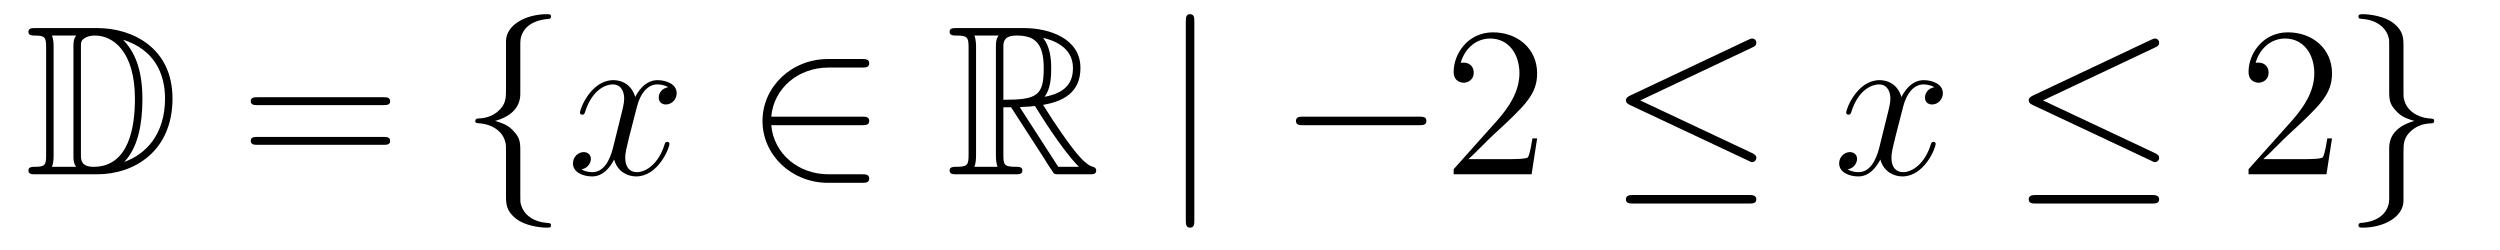 <?xml version='1.0'?>
<!-- This file was generated by dvisvgm 1.14.1 -->
<svg height='14pt' version='1.1' viewBox='0 -14 140 14' width='140pt' xmlns='http://www.w3.org/2000/svg' xmlns:xlink='http://www.w3.org/1999/xlink'>
<g id='page1'>
<g transform='matrix(1 0 0 1 -127 650)'>
<path d='M128.998 -662.428C128.783 -662.428 128.591 -662.428 128.591 -662.213C128.591 -662.01 128.818 -662.01 128.914 -662.01C129.536 -662.01 129.583 -661.914 129.583 -661.329V-655.34C129.583 -654.754 129.536 -654.658 128.926 -654.658C128.807 -654.658 128.591 -654.658 128.591 -654.455C128.591 -654.24 128.783 -654.24 128.998 -654.24H132.441C134.532 -654.24 136.66 -655.543 136.66 -658.484C136.66 -661.341 134.389 -662.428 132.453 -662.428H128.998ZM133.911 -661.771C135.62 -661.221 136.242 -659.906 136.242 -658.484C136.242 -656.452 135.142 -655.352 133.959 -654.933C134.736 -655.746 134.975 -657.073 134.975 -658.46C134.975 -660.181 134.508 -661.126 133.899 -661.771H133.911ZM129.906 -654.658C130.002 -654.873 130.002 -655.16 130.002 -655.316V-661.353C130.002 -661.508 130.002 -661.795 129.906 -662.01H131.269C131.113 -661.831 131.113 -661.568 131.113 -661.401V-655.268C131.113 -655.089 131.113 -654.85 131.269 -654.658H129.906ZM131.532 -661.365C131.532 -661.627 131.532 -661.735 131.747 -661.867C131.855 -661.95 132.07 -662.01 132.321 -662.01C133.325 -662.01 134.556 -661.126 134.556 -658.46C134.556 -656.942 134.246 -654.658 132.237 -654.658C131.532 -654.658 131.532 -655.077 131.532 -655.304V-661.365Z' fill-rule='evenodd'/>
<path d='M148.466 -658.113C148.633 -658.113 148.848 -658.113 148.848 -658.328C148.848 -658.555 148.645 -658.555 148.466 -658.555H141.425C141.257 -658.555 141.042 -658.555 141.042 -658.34C141.042 -658.113 141.246 -658.113 141.425 -658.113H148.466ZM148.466 -655.89C148.633 -655.89 148.848 -655.89 148.848 -656.105C148.848 -656.332 148.645 -656.332 148.466 -656.332H141.425C141.257 -656.332 141.042 -656.332 141.042 -656.117C141.042 -655.89 141.246 -655.89 141.425 -655.89H148.466Z' fill-rule='evenodd'/>
<path d='M156.137 -661.616C156.137 -662.094 156.448 -662.859 157.751 -662.943C157.81 -662.954 157.858 -663.002 157.858 -663.074C157.858 -663.206 157.763 -663.206 157.631 -663.206C156.436 -663.206 155.348 -662.596 155.336 -661.711V-658.986C155.336 -658.52 155.336 -658.137 154.858 -657.742C154.44 -657.396 153.985 -657.372 153.722 -657.36C153.662 -657.348 153.615 -657.3 153.615 -657.228C153.615 -657.109 153.686 -657.109 153.806 -657.097C154.595 -657.049 155.169 -656.619 155.3 -656.033C155.336 -655.902 155.336 -655.878 155.336 -655.447V-653.08C155.336 -652.578 155.336 -652.196 155.91 -651.742C156.376 -651.383 157.165 -651.252 157.631 -651.252C157.763 -651.252 157.858 -651.252 157.858 -651.383C157.858 -651.502 157.787 -651.502 157.667 -651.514C156.914 -651.562 156.328 -651.945 156.173 -652.554C156.137 -652.662 156.137 -652.686 156.137 -653.116V-655.627C156.137 -656.177 156.041 -656.38 155.659 -656.762C155.408 -657.013 155.061 -657.133 154.726 -657.228C155.707 -657.503 156.137 -658.053 156.137 -658.747V-661.616Z' fill-rule='evenodd'/>
<path d='M164.416 -659.117C164.034 -659.046 163.89 -658.759 163.89 -658.532C163.89 -658.245 164.118 -658.149 164.285 -658.149C164.643 -658.149 164.894 -658.46 164.894 -658.782C164.894 -659.285 164.321 -659.512 163.818 -659.512C163.089 -659.512 162.683 -658.794 162.575 -658.567C162.3 -659.464 161.559 -659.512 161.344 -659.512C160.125 -659.512 159.479 -657.946 159.479 -657.683C159.479 -657.635 159.527 -657.575 159.611 -657.575C159.706 -657.575 159.73 -657.647 159.754 -657.695C160.161 -659.022 160.962 -659.273 161.308 -659.273C161.846 -659.273 161.954 -658.771 161.954 -658.484C161.954 -658.221 161.882 -657.946 161.738 -657.372L161.332 -655.734C161.153 -655.017 160.806 -654.36 160.173 -654.36C160.113 -654.36 159.814 -654.36 159.563 -654.515C159.993 -654.599 160.089 -654.957 160.089 -655.101C160.089 -655.34 159.91 -655.483 159.683 -655.483C159.396 -655.483 159.085 -655.232 159.085 -654.85C159.085 -654.348 159.647 -654.12 160.161 -654.12C160.734 -654.12 161.141 -654.575 161.392 -655.065C161.583 -654.36 162.181 -654.12 162.623 -654.12C163.842 -654.12 164.488 -655.687 164.488 -655.949C164.488 -656.009 164.44 -656.057 164.368 -656.057C164.261 -656.057 164.249 -655.997 164.213 -655.902C163.89 -654.85 163.197 -654.36 162.659 -654.36C162.241 -654.36 162.013 -654.67 162.013 -655.16C162.013 -655.423 162.061 -655.615 162.252 -656.404L162.671 -658.029C162.85 -658.747 163.257 -659.273 163.807 -659.273C163.831 -659.273 164.165 -659.273 164.416 -659.117Z' fill-rule='evenodd'/>
<path d='M175.259 -656.989C175.462 -656.989 175.677 -656.989 175.677 -657.228C175.677 -657.468 175.462 -657.468 175.259 -657.468H170.19C170.333 -659.069 171.708 -660.217 173.394 -660.217H175.259C175.462 -660.217 175.677 -660.217 175.677 -660.456C175.677 -660.695 175.462 -660.695 175.259 -660.695H173.37C171.325 -660.695 169.7 -659.141 169.7 -657.228C169.7 -655.316 171.325 -653.762 173.37 -653.762H175.259C175.462 -653.762 175.677 -653.762 175.677 -654.001C175.677 -654.24 175.462 -654.24 175.259 -654.24H173.394C171.708 -654.24 170.333 -655.387 170.19 -656.989H175.259Z' fill-rule='evenodd'/>
<path d='M183.189 -657.993H183.62L185.413 -655.22C185.532 -655.029 185.819 -654.563 185.951 -654.383C186.034 -654.24 186.07 -654.24 186.345 -654.24H187.995C188.21 -654.24 188.389 -654.24 188.389 -654.455C188.389 -654.551 188.318 -654.634 188.21 -654.658C187.768 -654.754 187.182 -655.543 186.895 -655.926C186.811 -656.045 186.214 -656.834 185.413 -658.125C186.477 -658.316 187.505 -658.771 187.505 -660.193C187.505 -661.855 185.748 -662.428 184.337 -662.428H180.583C180.368 -662.428 180.177 -662.428 180.177 -662.213C180.177 -662.01 180.404 -662.01 180.5 -662.01C181.181 -662.01 181.241 -661.927 181.241 -661.329V-655.34C181.241 -654.742 181.181 -654.658 180.5 -654.658C180.404 -654.658 180.177 -654.658 180.177 -654.455C180.177 -654.24 180.368 -654.24 180.583 -654.24H183.859C184.074 -654.24 184.253 -654.24 184.253 -654.455C184.253 -654.658 184.05 -654.658 183.918 -654.658C183.237 -654.658 183.189 -654.754 183.189 -655.34V-657.993ZM185.497 -658.579C185.831 -659.022 185.867 -659.655 185.867 -660.181C185.867 -660.755 185.795 -661.388 185.413 -661.879C185.903 -661.771 187.086 -661.401 187.086 -660.193C187.086 -659.416 186.728 -658.807 185.497 -658.579ZM183.189 -661.365C183.189 -661.616 183.189 -662.01 183.931 -662.01C184.947 -662.01 185.449 -661.592 185.449 -660.181C185.449 -658.639 185.078 -658.412 183.189 -658.412V-661.365ZM181.563 -654.658C181.659 -654.873 181.659 -655.208 181.659 -655.316V-661.353C181.659 -661.472 181.659 -661.795 181.563 -662.01H182.926C182.771 -661.819 182.771 -661.58 182.771 -661.401V-655.316C182.771 -655.196 182.771 -654.873 182.867 -654.658H181.563ZM184.11 -657.993C184.193 -658.006 184.241 -658.017 184.337 -658.017C184.516 -658.017 184.779 -658.041 184.958 -658.065C185.138 -657.778 186.429 -655.651 187.421 -654.658H186.262L184.11 -657.993Z' fill-rule='evenodd'/>
<path d='M193.883 -662.775C193.883 -662.99 193.883 -663.206 193.644 -663.206C193.405 -663.206 193.405 -662.99 193.405 -662.775V-651.682C193.405 -651.467 193.405 -651.252 193.644 -651.252C193.883 -651.252 193.883 -651.467 193.883 -651.682V-662.775Z' fill-rule='evenodd'/>
<path d='M206.46 -656.989C206.663 -656.989 206.878 -656.989 206.878 -657.228C206.878 -657.468 206.663 -657.468 206.46 -657.468H199.992C199.789 -657.468 199.574 -657.468 199.574 -657.228C199.574 -656.989 199.789 -656.989 199.992 -656.989H206.46Z' fill-rule='evenodd'/>
<path d='M213.079 -656.248H212.816C212.78 -656.045 212.686 -655.387 212.566 -655.196C212.482 -655.089 211.801 -655.089 211.442 -655.089H209.231C209.554 -655.364 210.282 -656.129 210.594 -656.416C212.411 -658.089 213.079 -658.711 213.079 -659.894C213.079 -661.269 211.992 -662.189 210.605 -662.189C209.219 -662.189 208.405 -661.006 208.405 -659.978C208.405 -659.368 208.932 -659.368 208.968 -659.368C209.219 -659.368 209.53 -659.547 209.53 -659.93C209.53 -660.265 209.302 -660.492 208.968 -660.492C208.86 -660.492 208.836 -660.492 208.8 -660.48C209.028 -661.293 209.672 -661.843 210.45 -661.843C211.466 -661.843 212.088 -660.994 212.088 -659.894C212.088 -658.878 211.502 -657.993 210.821 -657.228L208.405 -654.527V-654.24H212.77L213.079 -656.248Z' fill-rule='evenodd'/>
<path d='M225.128 -661.341C225.259 -661.401 225.355 -661.46 225.355 -661.604C225.355 -661.735 225.259 -661.843 225.116 -661.843C225.056 -661.843 224.948 -661.795 224.9 -661.771L218.29 -658.651C218.087 -658.555 218.051 -658.472 218.051 -658.376C218.051 -658.268 218.123 -658.185 218.29 -658.113L224.9 -655.005C225.056 -654.921 225.08 -654.921 225.116 -654.921C225.247 -654.921 225.355 -655.029 225.355 -655.16C225.355 -655.268 225.307 -655.34 225.104 -655.435L218.852 -658.376L225.128 -661.341ZM224.936 -652.602C225.14 -652.602 225.355 -652.602 225.355 -652.841S225.104 -653.08 224.924 -653.08H218.482C218.302 -653.08 218.051 -653.08 218.051 -652.841S218.267 -652.602 218.47 -652.602H224.936Z' fill-rule='evenodd'/>
<path d='M235.324 -659.117C234.941 -659.046 234.798 -658.759 234.798 -658.532C234.798 -658.245 235.025 -658.149 235.192 -658.149C235.55 -658.149 235.801 -658.46 235.801 -658.782C235.801 -659.285 235.228 -659.512 234.726 -659.512C233.996 -659.512 233.59 -658.794 233.483 -658.567C233.208 -659.464 232.466 -659.512 232.252 -659.512C231.032 -659.512 230.387 -657.946 230.387 -657.683C230.387 -657.635 230.434 -657.575 230.518 -657.575C230.614 -657.575 230.638 -657.647 230.662 -657.695C231.068 -659.022 231.869 -659.273 232.216 -659.273C232.753 -659.273 232.861 -658.771 232.861 -658.484C232.861 -658.221 232.789 -657.946 232.645 -657.372L232.24 -655.734C232.06 -655.017 231.714 -654.36 231.079 -654.36C231.02 -654.36 230.722 -654.36 230.47 -654.515C230.9 -654.599 230.996 -654.957 230.996 -655.101C230.996 -655.34 230.816 -655.483 230.59 -655.483C230.303 -655.483 229.992 -655.232 229.992 -654.85C229.992 -654.348 230.554 -654.12 231.068 -654.12C231.642 -654.12 232.048 -654.575 232.3 -655.065C232.49 -654.36 233.088 -654.12 233.531 -654.12C234.75 -654.12 235.396 -655.687 235.396 -655.949C235.396 -656.009 235.348 -656.057 235.276 -656.057C235.168 -656.057 235.156 -655.997 235.121 -655.902C234.798 -654.85 234.104 -654.36 233.567 -654.36C233.148 -654.36 232.921 -654.67 232.921 -655.16C232.921 -655.423 232.968 -655.615 233.16 -656.404L233.578 -658.029C233.758 -658.747 234.163 -659.273 234.714 -659.273C234.738 -659.273 235.073 -659.273 235.324 -659.117Z' fill-rule='evenodd'/>
<path d='M247.684 -661.341C247.816 -661.401 247.912 -661.46 247.912 -661.604C247.912 -661.735 247.816 -661.843 247.672 -661.843C247.612 -661.843 247.505 -661.795 247.457 -661.771L240.846 -658.651C240.643 -658.555 240.607 -658.472 240.607 -658.376C240.607 -658.268 240.679 -658.185 240.846 -658.113L247.457 -655.005C247.612 -654.921 247.636 -654.921 247.672 -654.921C247.804 -654.921 247.912 -655.029 247.912 -655.16C247.912 -655.268 247.864 -655.34 247.66 -655.435L241.408 -658.376L247.684 -661.341ZM247.493 -652.602C247.696 -652.602 247.912 -652.602 247.912 -652.841S247.66 -653.08 247.481 -653.08H241.037C240.858 -653.08 240.607 -653.08 240.607 -652.841S240.822 -652.602 241.026 -652.602H247.493Z' fill-rule='evenodd'/>
<path d='M257.593 -656.248H257.33C257.294 -656.045 257.198 -655.387 257.078 -655.196C256.996 -655.089 256.314 -655.089 255.955 -655.089H253.744C254.066 -655.364 254.796 -656.129 255.107 -656.416C256.924 -658.089 257.593 -658.711 257.593 -659.894C257.593 -661.269 256.505 -662.189 255.119 -662.189C253.732 -662.189 252.919 -661.006 252.919 -659.978C252.919 -659.368 253.445 -659.368 253.481 -659.368C253.732 -659.368 254.042 -659.547 254.042 -659.93C254.042 -660.265 253.816 -660.492 253.481 -660.492C253.373 -660.492 253.349 -660.492 253.314 -660.48C253.541 -661.293 254.186 -661.843 254.963 -661.843C255.979 -661.843 256.601 -660.994 256.601 -659.894C256.601 -658.878 256.015 -657.993 255.334 -657.228L252.919 -654.527V-654.24H257.282L257.593 -656.248Z' fill-rule='evenodd'/>
<path d='M260.795 -652.841C260.795 -652.363 260.483 -651.598 259.18 -651.514C259.121 -651.502 259.073 -651.455 259.073 -651.383C259.073 -651.252 259.205 -651.252 259.312 -651.252C260.472 -651.252 261.583 -651.837 261.595 -652.746V-655.471C261.595 -655.938 261.595 -656.32 262.073 -656.714C262.492 -657.061 262.945 -657.085 263.209 -657.097C263.268 -657.109 263.316 -657.157 263.316 -657.228C263.316 -657.348 263.245 -657.348 263.125 -657.36C262.336 -657.408 261.762 -657.838 261.631 -658.424C261.595 -658.555 261.595 -658.579 261.595 -659.01V-661.377C261.595 -661.879 261.595 -662.261 261.022 -662.715C260.543 -663.086 259.718 -663.206 259.312 -663.206C259.205 -663.206 259.073 -663.206 259.073 -663.074C259.073 -662.954 259.145 -662.954 259.264 -662.943C260.017 -662.895 260.603 -662.512 260.759 -661.902C260.795 -661.795 260.795 -661.771 260.795 -661.341V-658.83C260.795 -658.281 260.89 -658.077 261.272 -657.695C261.523 -657.444 261.87 -657.324 262.205 -657.228C261.224 -656.953 260.795 -656.404 260.795 -655.71V-652.841Z' fill-rule='evenodd'/>
</g>
</g>
</svg>
